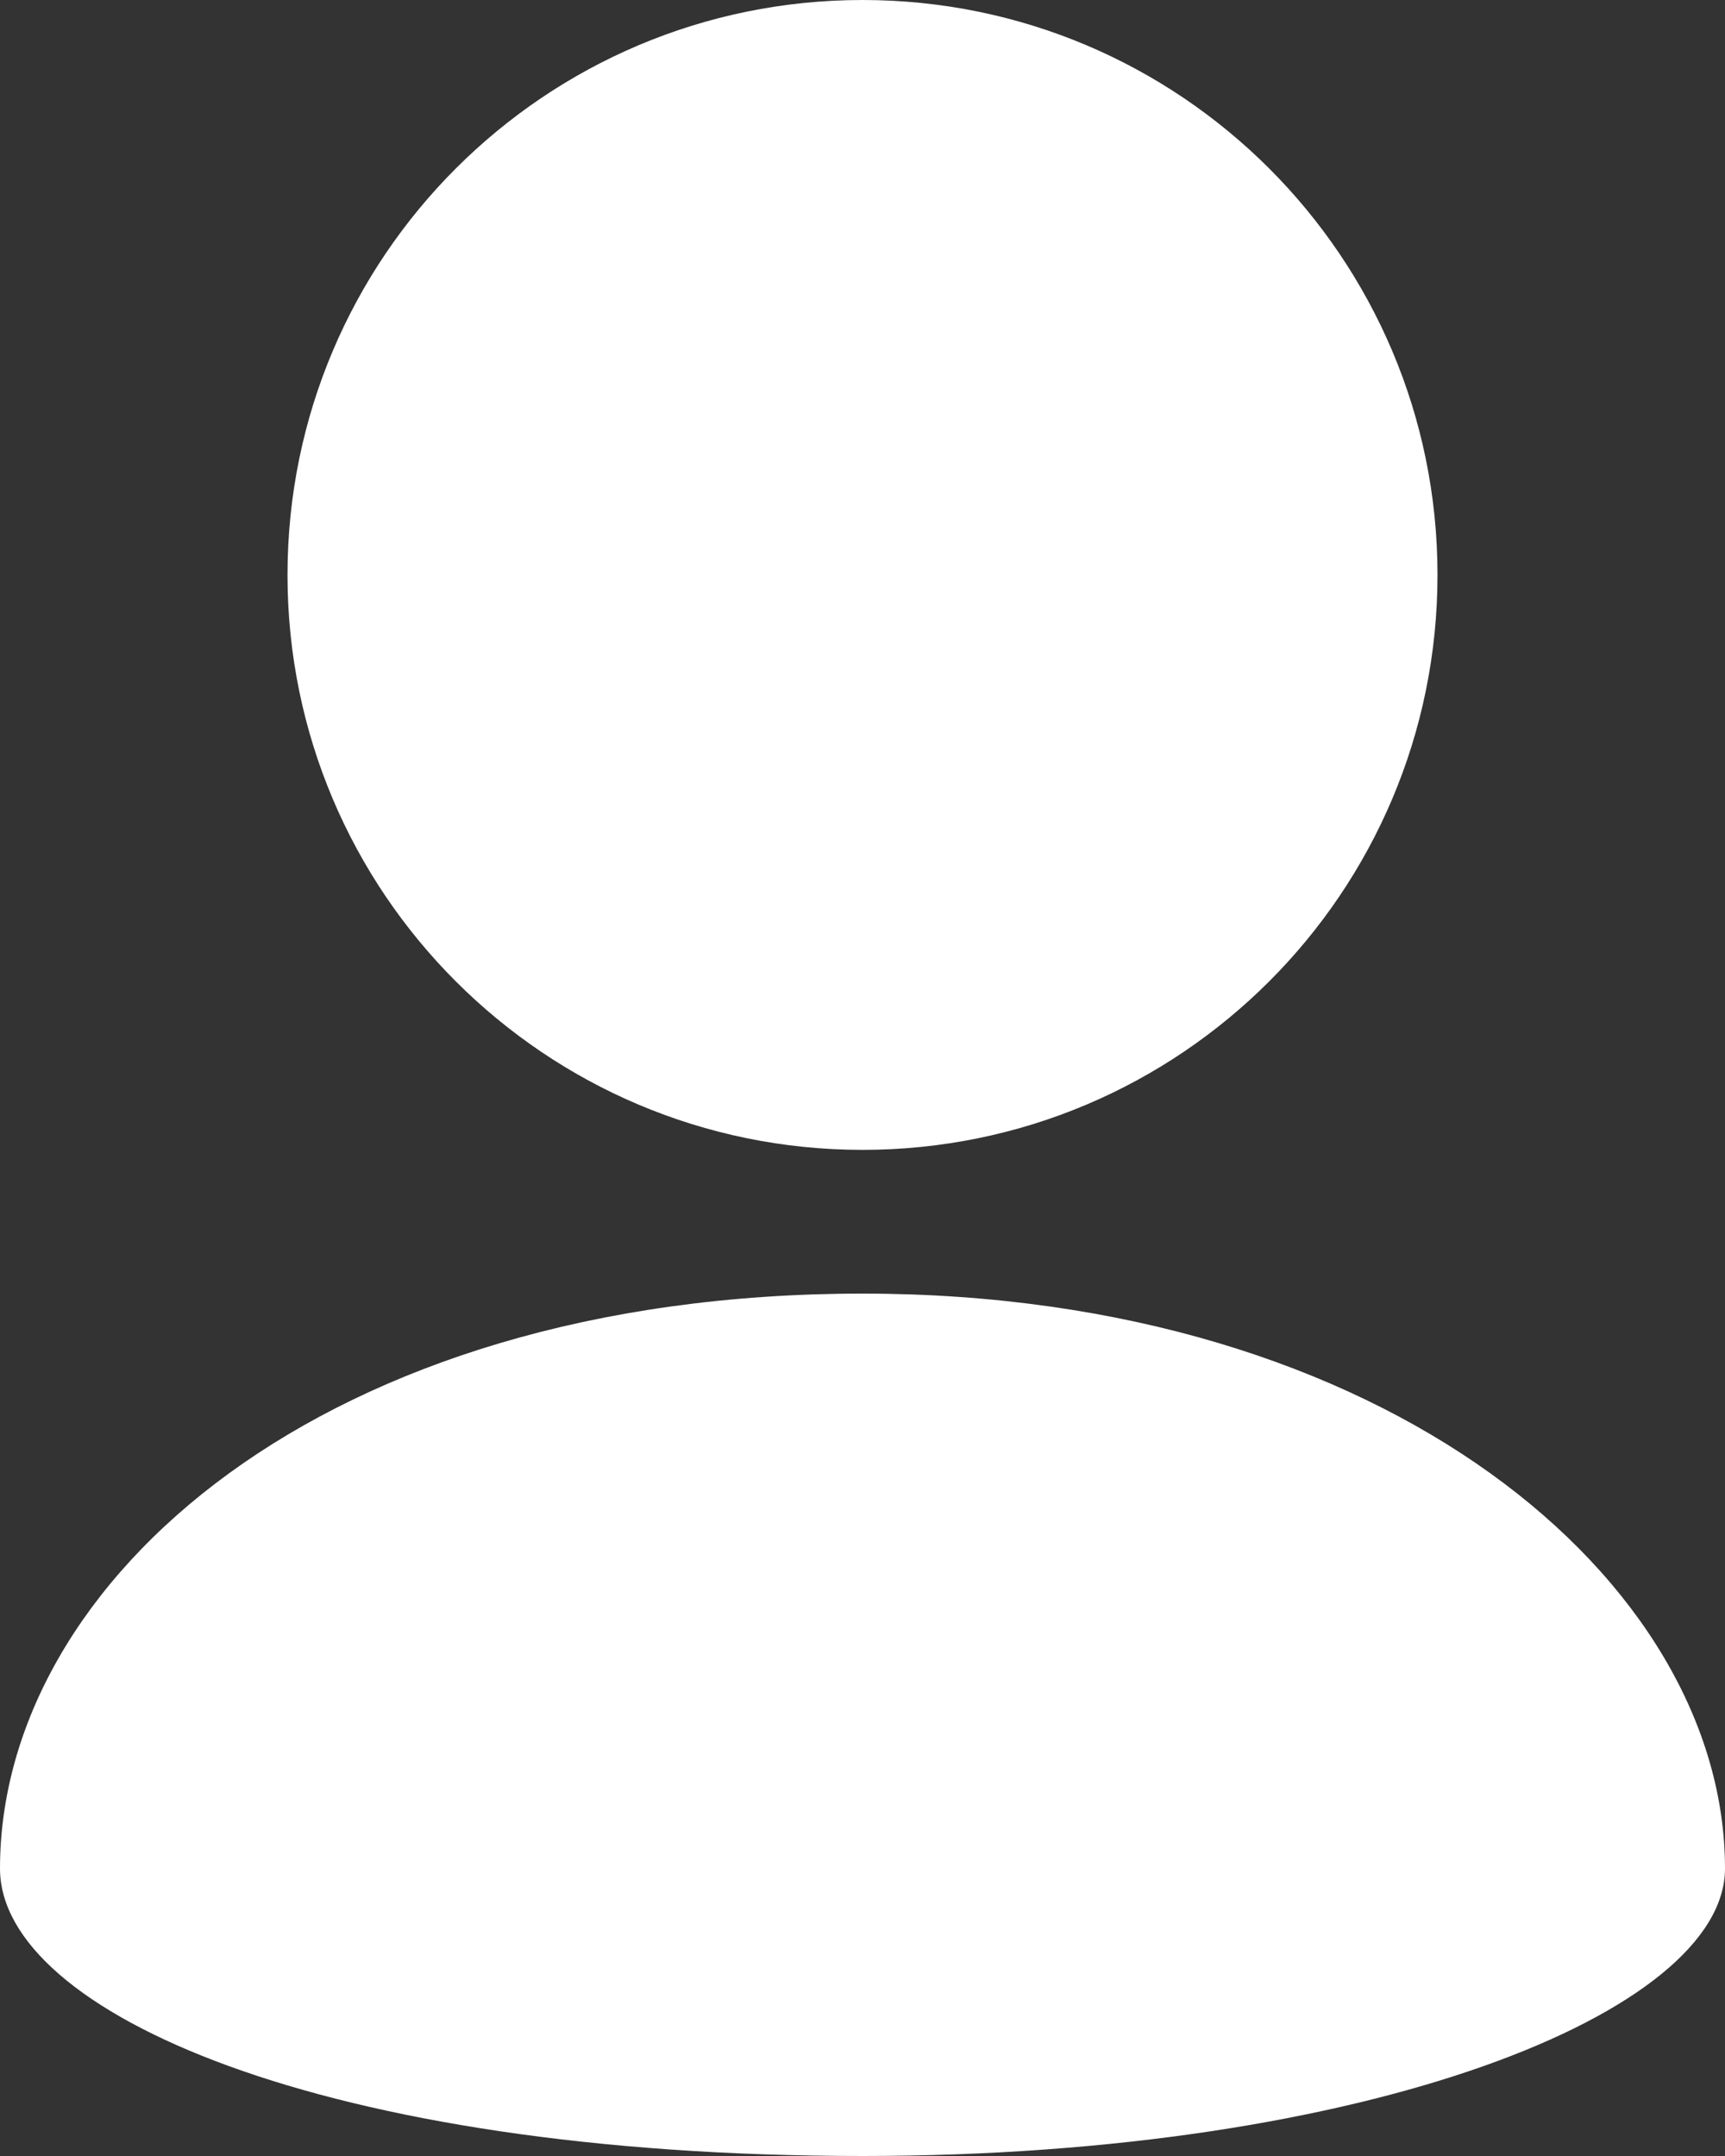 <svg width="12" height="15" viewBox="0 0 12 15" fill="none" xmlns="http://www.w3.org/2000/svg">
<rect x="0" y="0" width="12" height="15" fill="#333333" stroke="none"/>
<path d="M10 4C10 2.895 9.552 1.895 8.829 1.172C8.105 0.448 7.105 0 6 0C4.895 0 3.895 0.448 3.171 1.172C2.448 1.895 2 2.895 2 4C2 5.105 2.448 6.105 3.171 6.828C3.895 7.552 4.895 8 6 8C7.105 8 8.105 7.552 8.829 6.828C9.552 6.105 10 5.105 10 4Z" fill="#fff"/>
<path d="M0 13C0 14 2.25 15 6 15C9.518 15 12 14 12 13C12 11 9.646 9 6 9C2.25 9 0 11 0 13Z" fill="#fff"/>
</svg>
